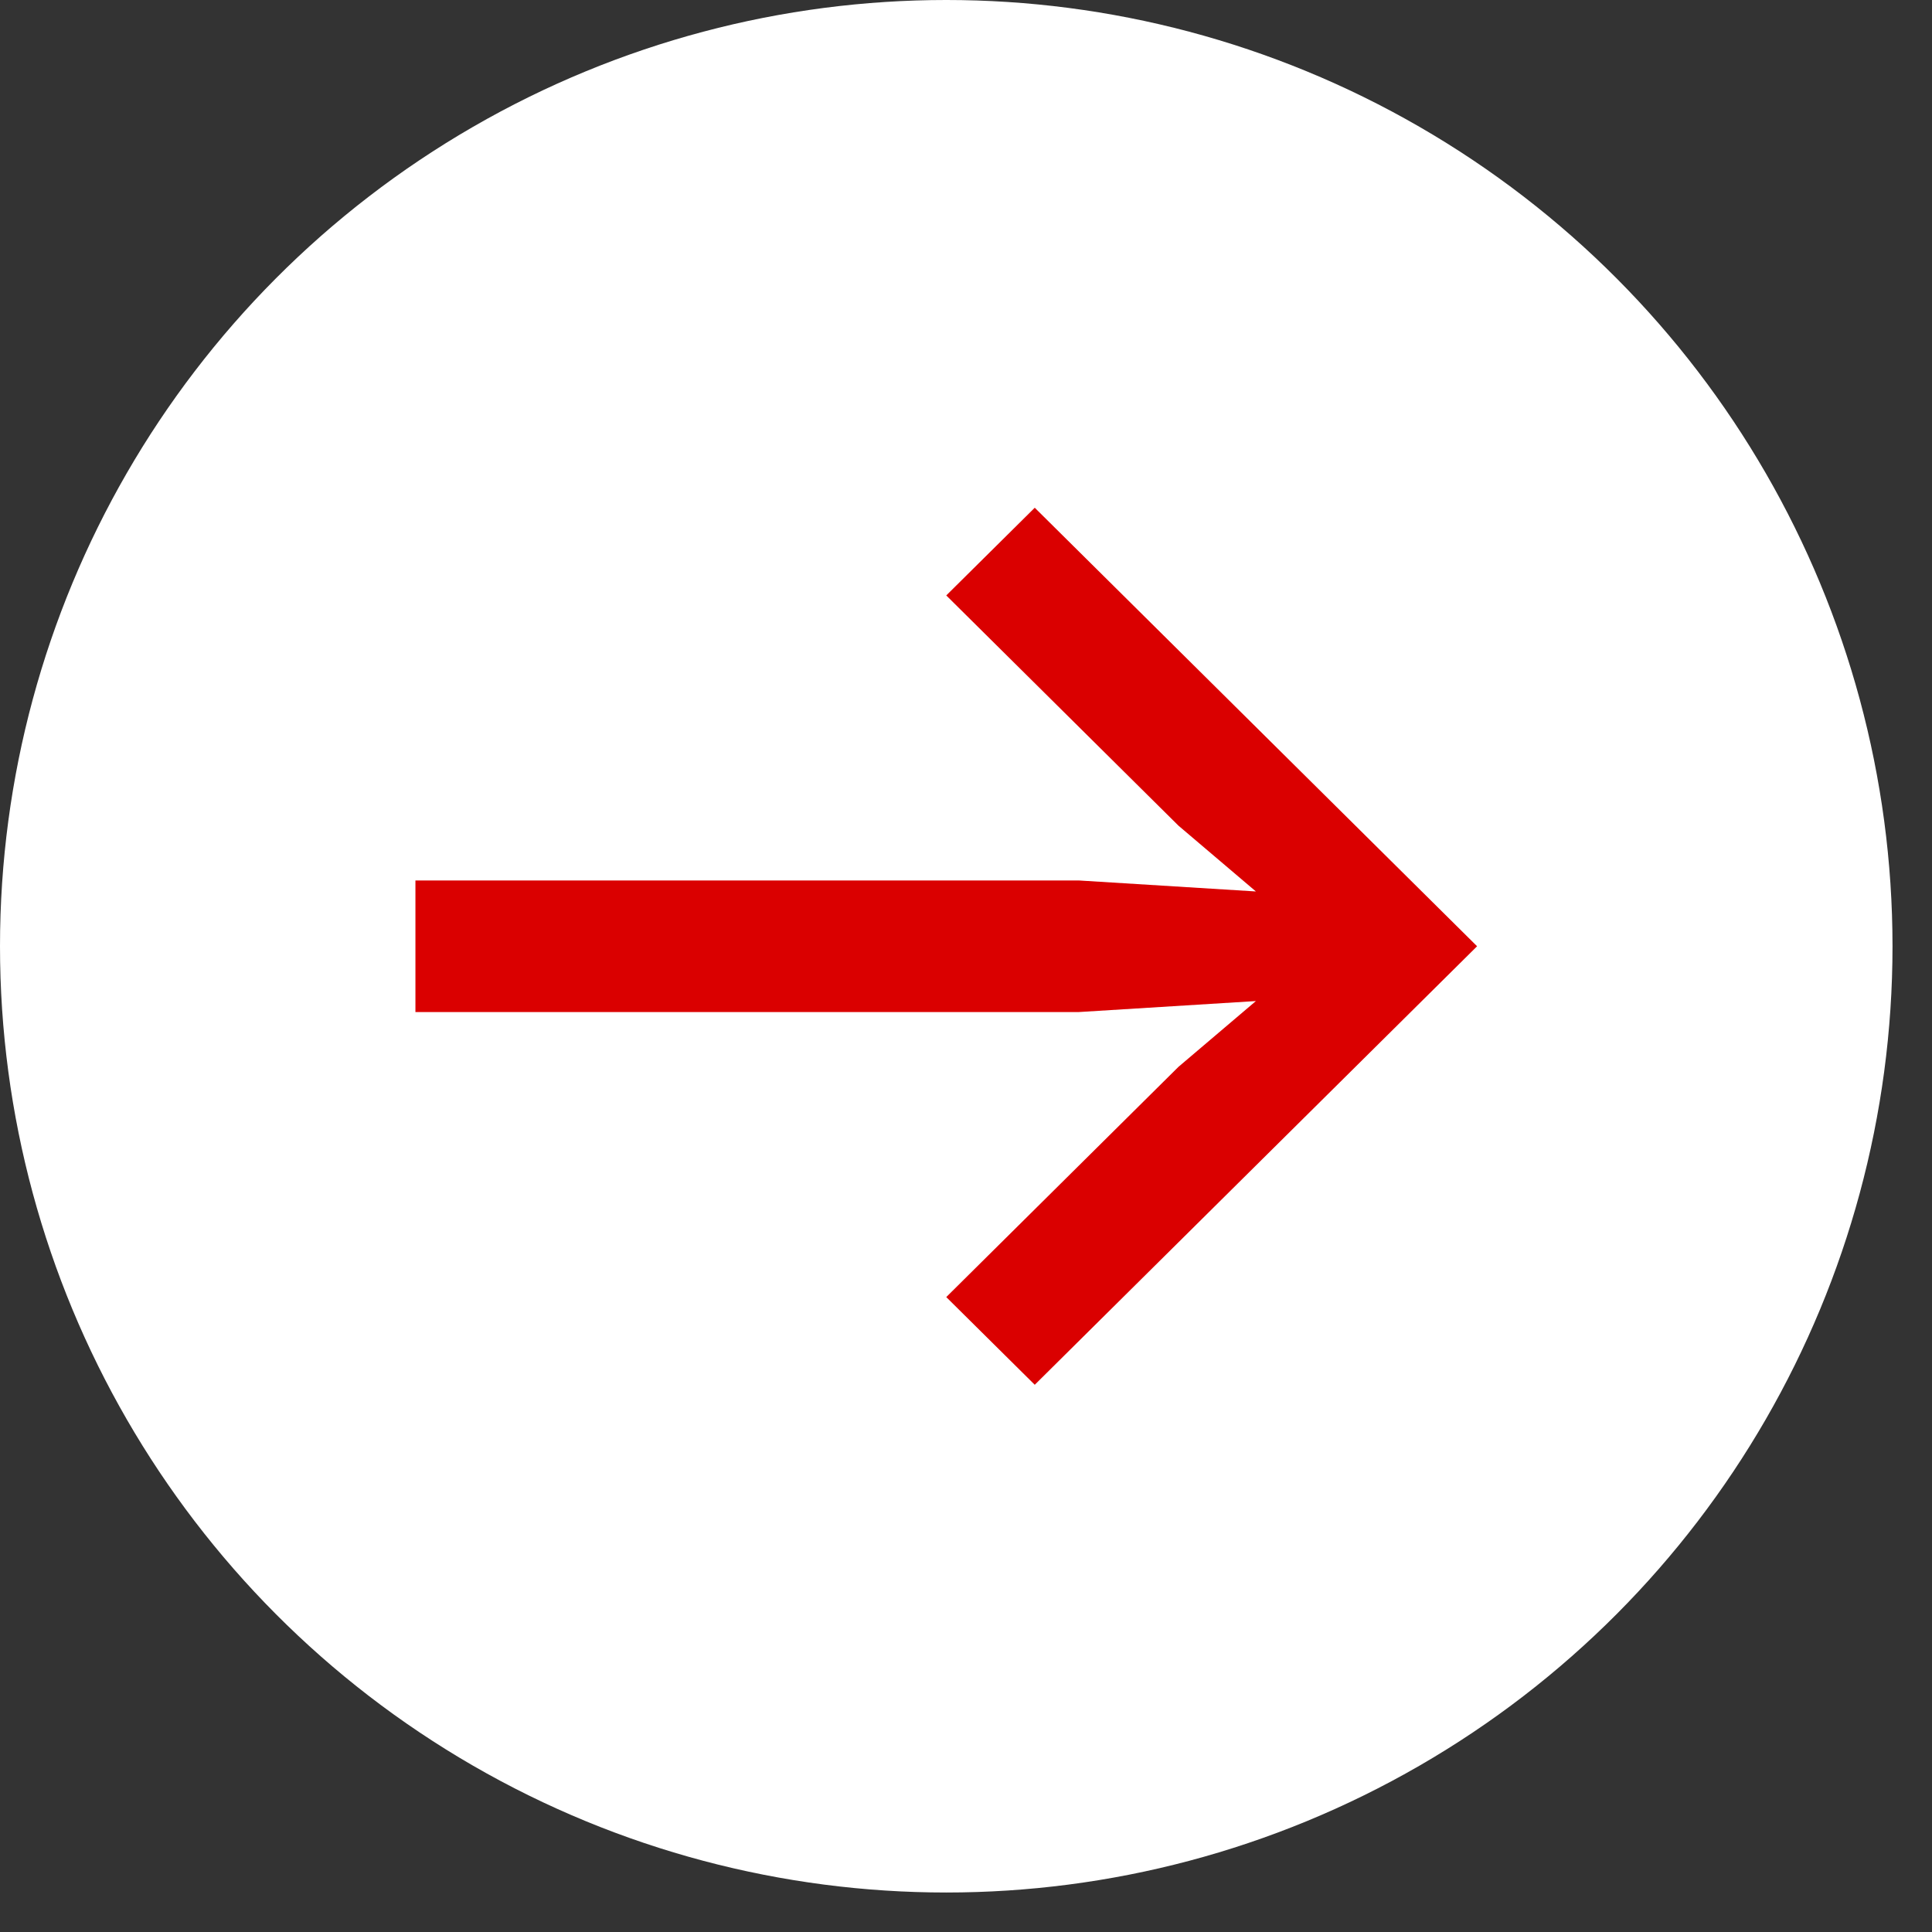 <svg width="41" height="41" viewBox="0 0 41 41" fill="none" xmlns="http://www.w3.org/2000/svg">
<rect x="0" y="0" width="41" height="41" fill="#333333" stroke="none"/>
<circle cx="20.081" cy="20.081" r="20.081" fill="white"/>
<path d="M20.081 27.526L25.009 22.64L26.652 21.244L22.897 21.477H8.816V18.685H22.897L26.652 18.918L25.009 17.522L20.081 12.636L21.959 10.775L31.346 20.081L21.959 29.387L20.081 27.526Z" fill="#DA0000"/>
</svg>

